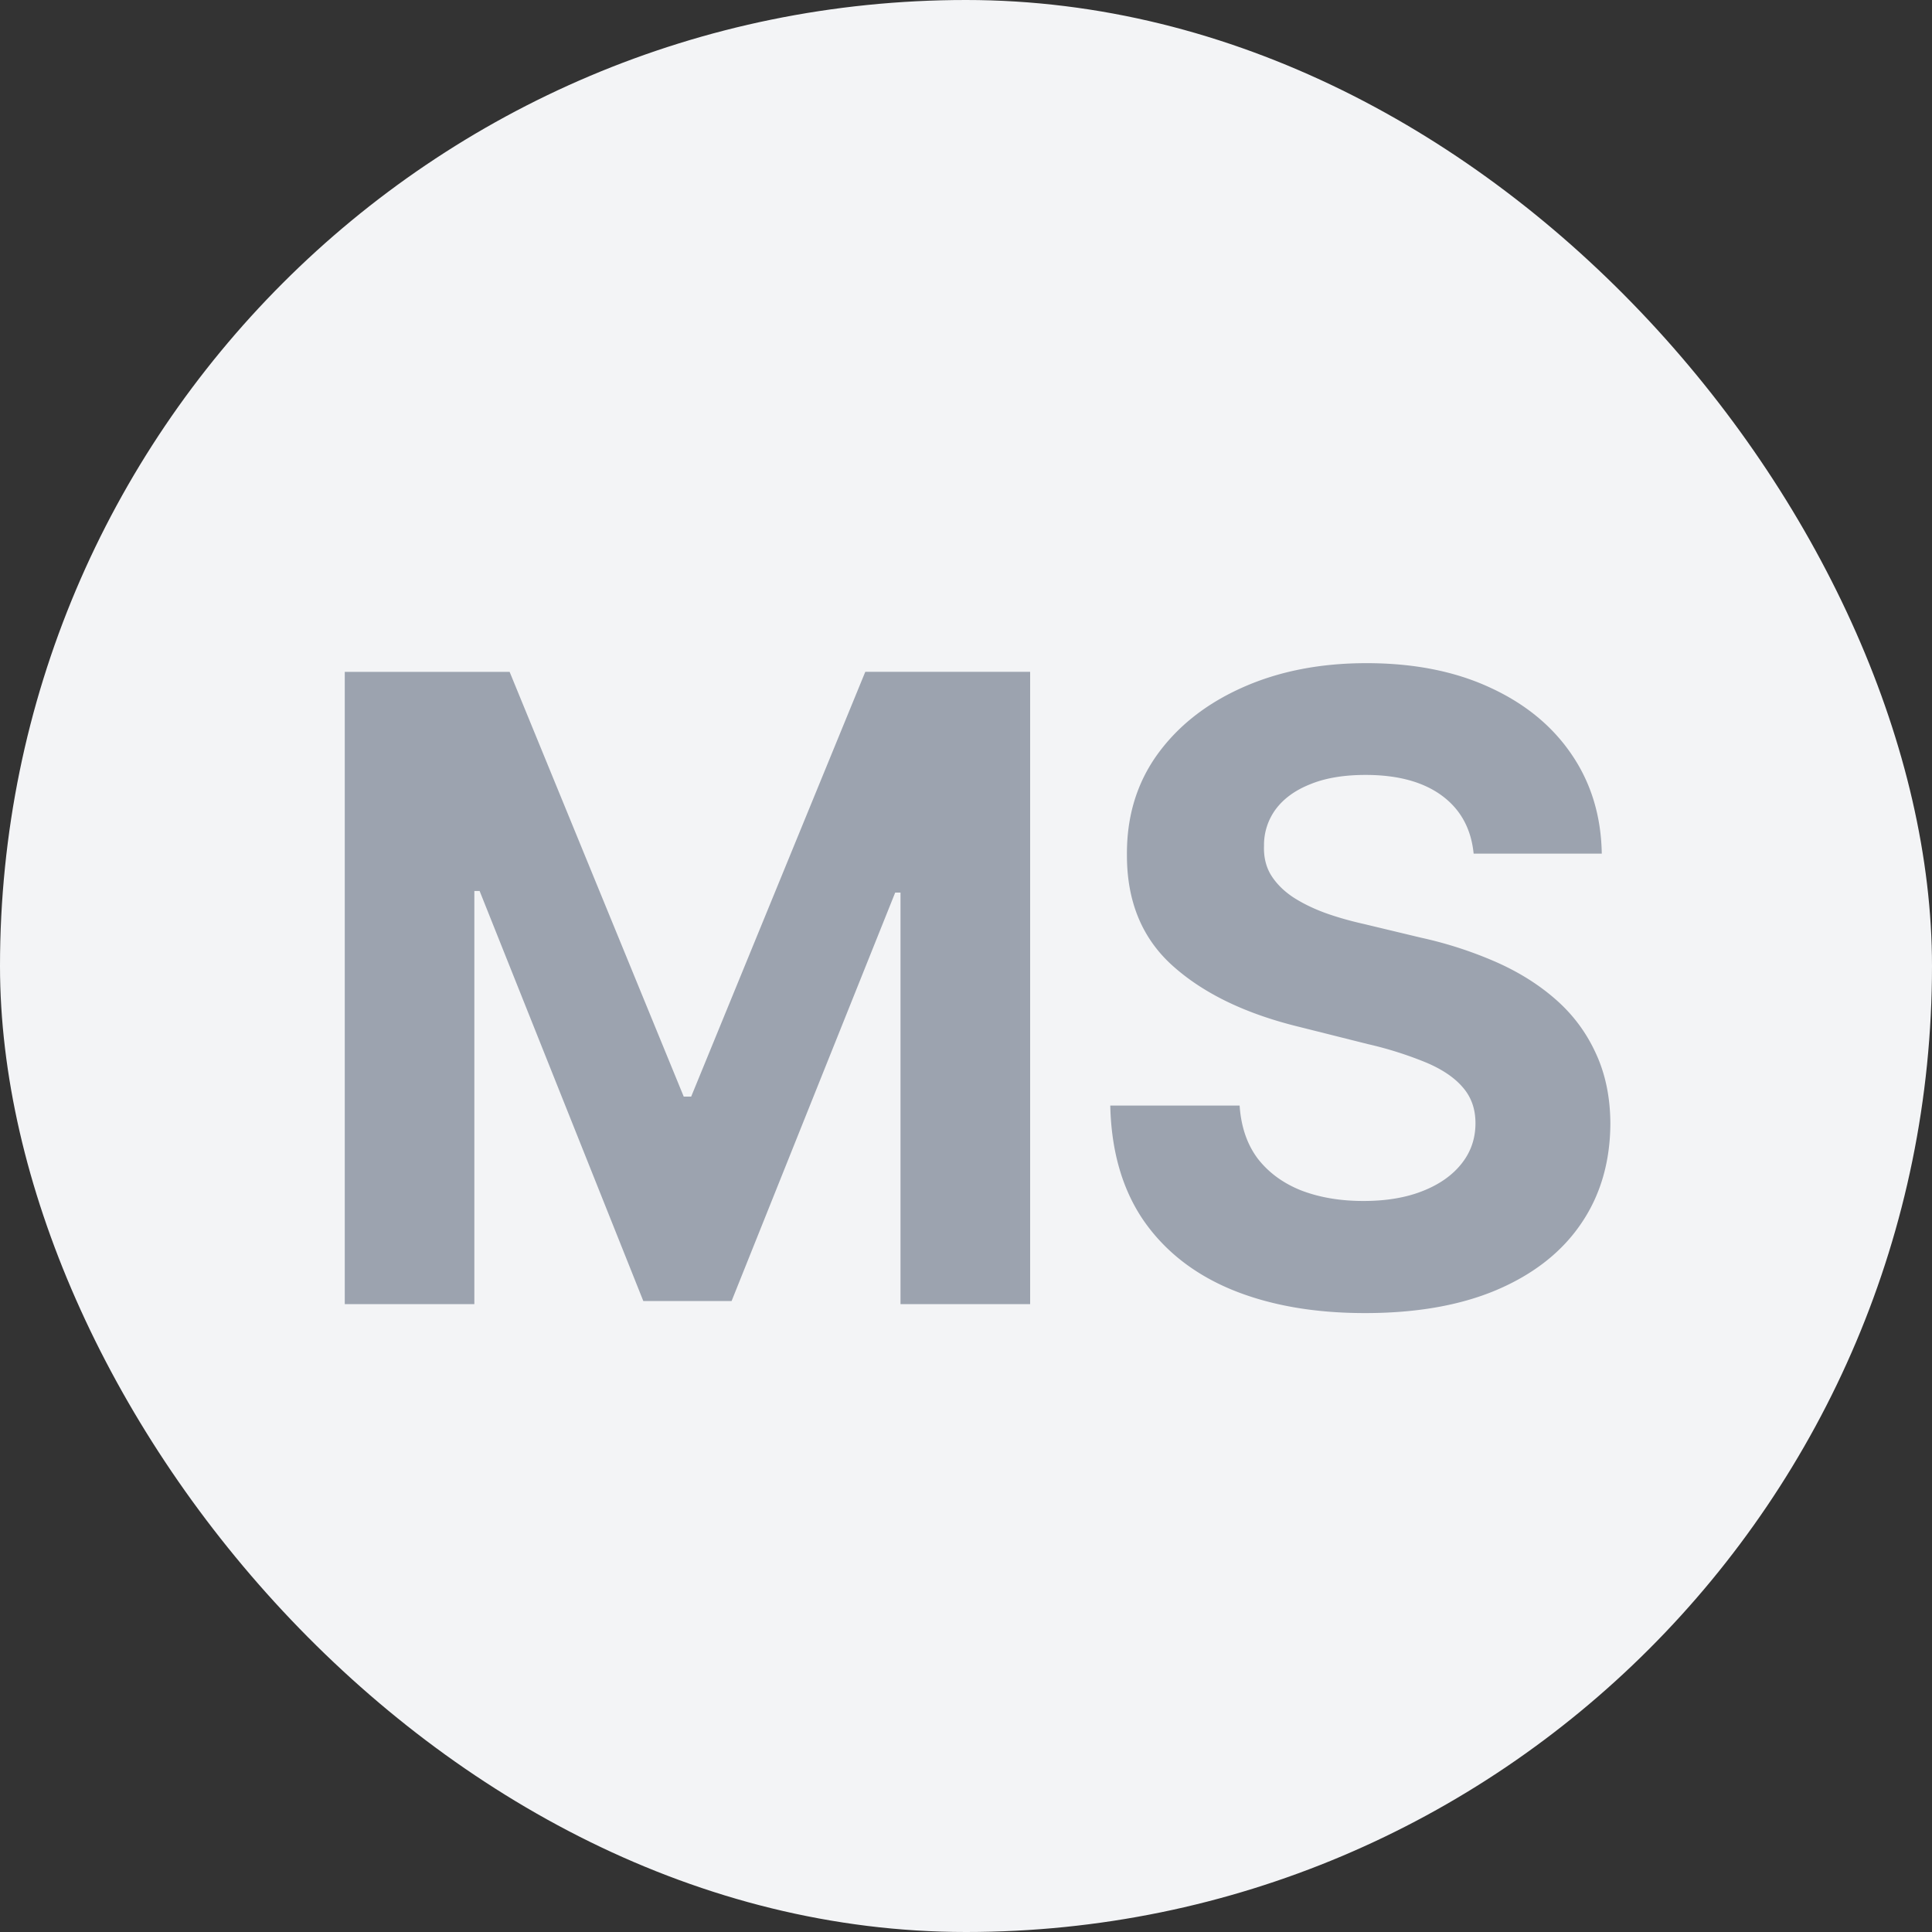 <svg xmlns="http://www.w3.org/2000/svg" width="40" height="40" fill="none"><rect width="100%" height="100%" fill="#333333" stroke="none"/><rect width="40" height="40" fill="#F3F4F6" rx="20"/><path fill="#9CA3AF" d="M7.138 13.91h3.413l3.605 8.794h.154l3.605-8.795h3.413V27h-2.684v-8.52h-.11l-3.387 8.456h-1.828L9.93 18.447h-.109V27H7.138V13.91Zm23.372 3.764c-.051-.516-.27-.916-.658-1.202-.388-.285-.914-.428-1.58-.428-.45 0-.832.064-1.143.192-.311.123-.55.296-.716.518a1.246 1.246 0 0 0-.243.754c-.009.234.04.439.147.613.11.175.262.326.454.454.191.124.413.233.665.326.25.09.52.166.805.23l1.176.282a8.3 8.3 0 0 1 1.572.511c.478.213.891.475 1.24.786.35.311.62.678.812 1.1.196.422.297.905.3 1.45-.004.802-.208 1.496-.613 2.084-.4.584-.98 1.038-1.739 1.362-.754.32-1.664.48-2.729.48-1.057 0-1.977-.163-2.761-.486-.78-.324-1.39-.804-1.828-1.439-.435-.639-.663-1.43-.684-2.371h2.678c.03.439.155.805.377 1.1.226.29.526.509.901.658.38.145.808.217 1.285.217.469 0 .876-.068 1.221-.204.35-.137.62-.327.812-.57.192-.242.287-.521.287-.837 0-.294-.087-.54-.262-.741-.17-.2-.422-.371-.754-.512a7.682 7.682 0 0 0-1.208-.383l-1.426-.358c-1.103-.269-1.975-.688-2.614-1.26-.639-.57-.956-1.34-.952-2.307-.005-.792.206-1.485.633-2.077.43-.593 1.02-1.055 1.77-1.387.75-.333 1.602-.499 2.557-.499.972 0 1.82.166 2.544.499.729.332 1.296.794 1.7 1.387.405.592.614 1.278.627 2.058H30.51Z"/></svg>
